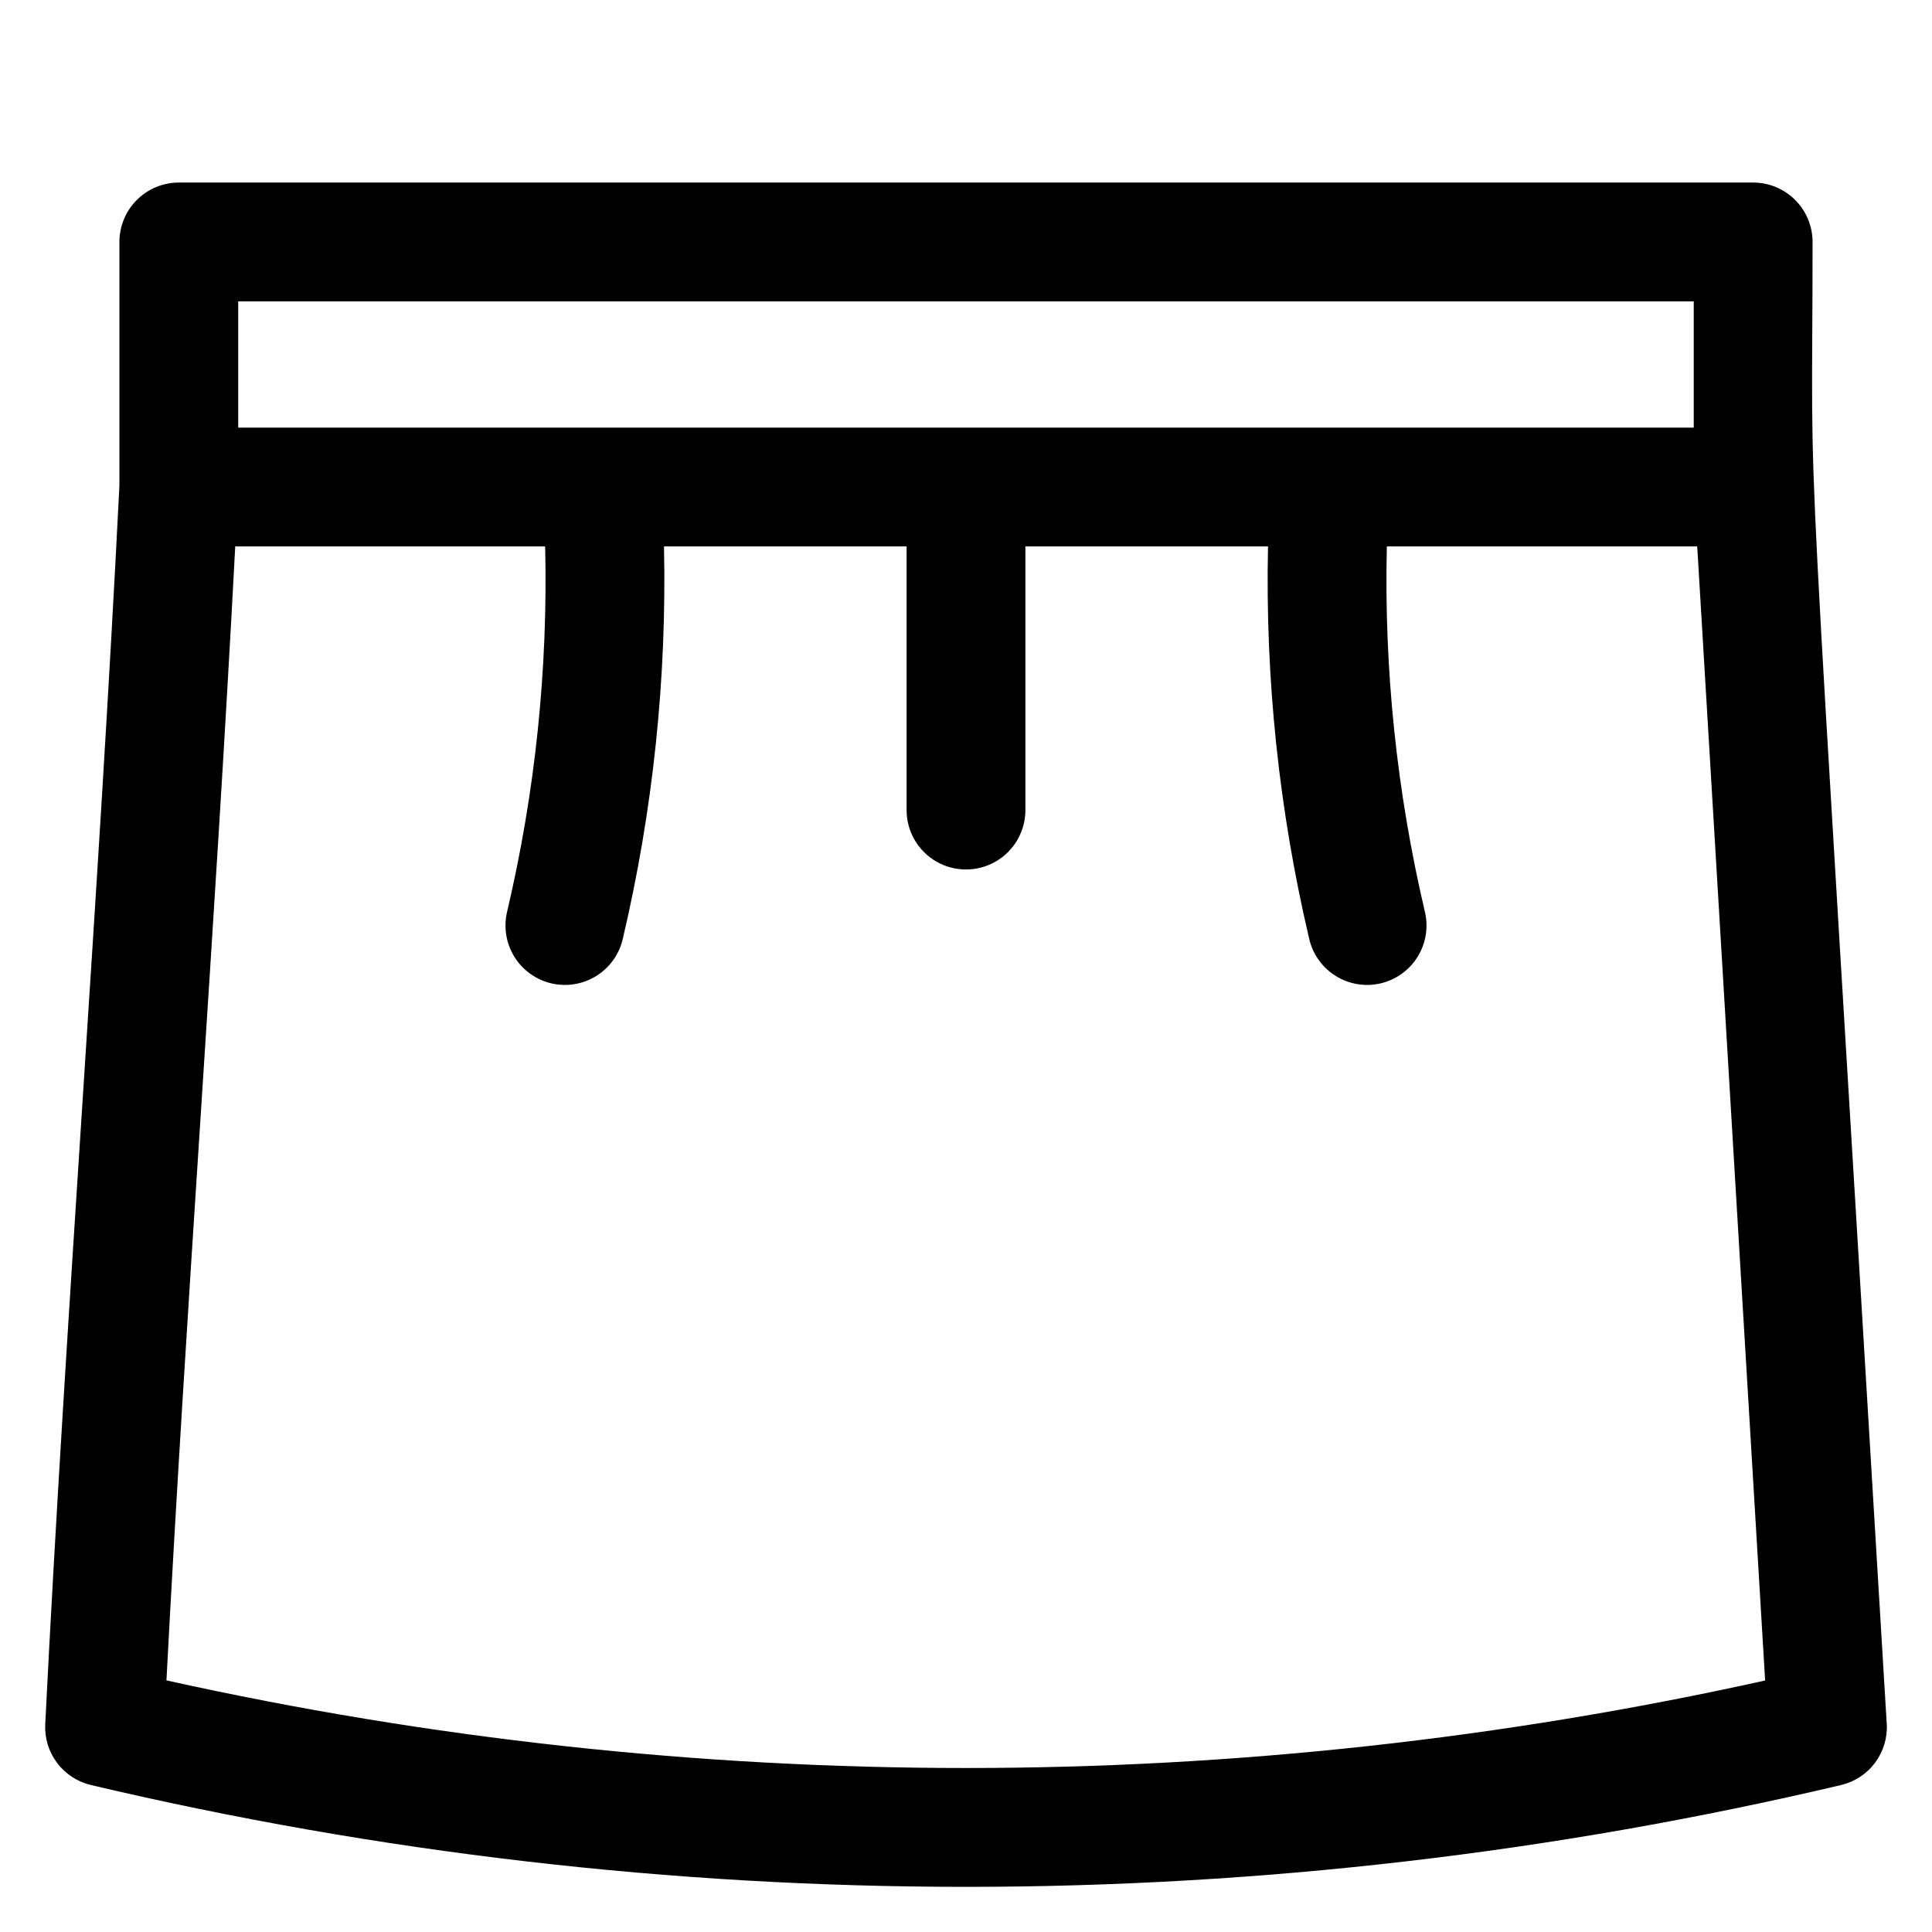 <?xml version="1.0" encoding="UTF-8"?>
<!-- Uploaded to: ICON Repo, www.iconrepo.com, Generator: ICON Repo Mixer Tools -->
<svg fill="#000000" width="800px" height="800px" version="1.1" viewBox="144 144 512 512" xmlns="http://www.w3.org/2000/svg">
 <path d="m644 600.78c-22.633-377.95-19.652-309.18-19.652-392.66 0-4.176-1.66-8.18-4.613-11.133-2.949-2.953-6.957-4.609-11.133-4.609h-417.21c-4.176 0-8.18 1.656-11.133 4.609-2.953 2.953-4.613 6.957-4.613 11.133v64.551c-5.445 108.83-14.191 218.93-19.66 328.27-0.184 3.676 0.93 7.301 3.141 10.242 2.211 2.945 5.387 5.019 8.969 5.867 152.51 35.977 311.3 35.977 463.81 0 3.609-0.855 6.805-2.953 9.016-5.926 2.215-2.977 3.309-6.637 3.086-10.34zm-51.141-376.91v33.457l-385.73-0.004v-33.453zm-404.75 365.46c5.223-99.84 12.918-199.49 18.23-300.52h82.133c0.762 32.555-2.621 65.07-10.074 96.766-0.98 4.074-0.301 8.375 1.895 11.945 2.199 3.57 5.727 6.117 9.809 7.078 4.082 0.957 8.375 0.25 11.934-1.969 3.555-2.215 6.082-5.762 7.016-9.848 8.008-34.059 11.672-68.992 10.914-103.97h64.289v69.867c0 5.625 3 10.82 7.871 13.633s10.875 2.812 15.746 0 7.871-8.008 7.871-13.633v-69.867h64.293c-0.762 34.98 2.906 69.914 10.91 103.97 0.934 4.086 3.461 7.633 7.019 9.848 3.555 2.219 7.852 2.926 11.93 1.969 4.082-0.961 7.613-3.508 9.809-7.078s2.879-7.871 1.895-11.945c-7.453-31.695-10.836-64.211-10.074-96.766h82.254l17.996 300.54c-139.53 30.93-284.14 30.922-423.66-0.027z"/>
</svg>